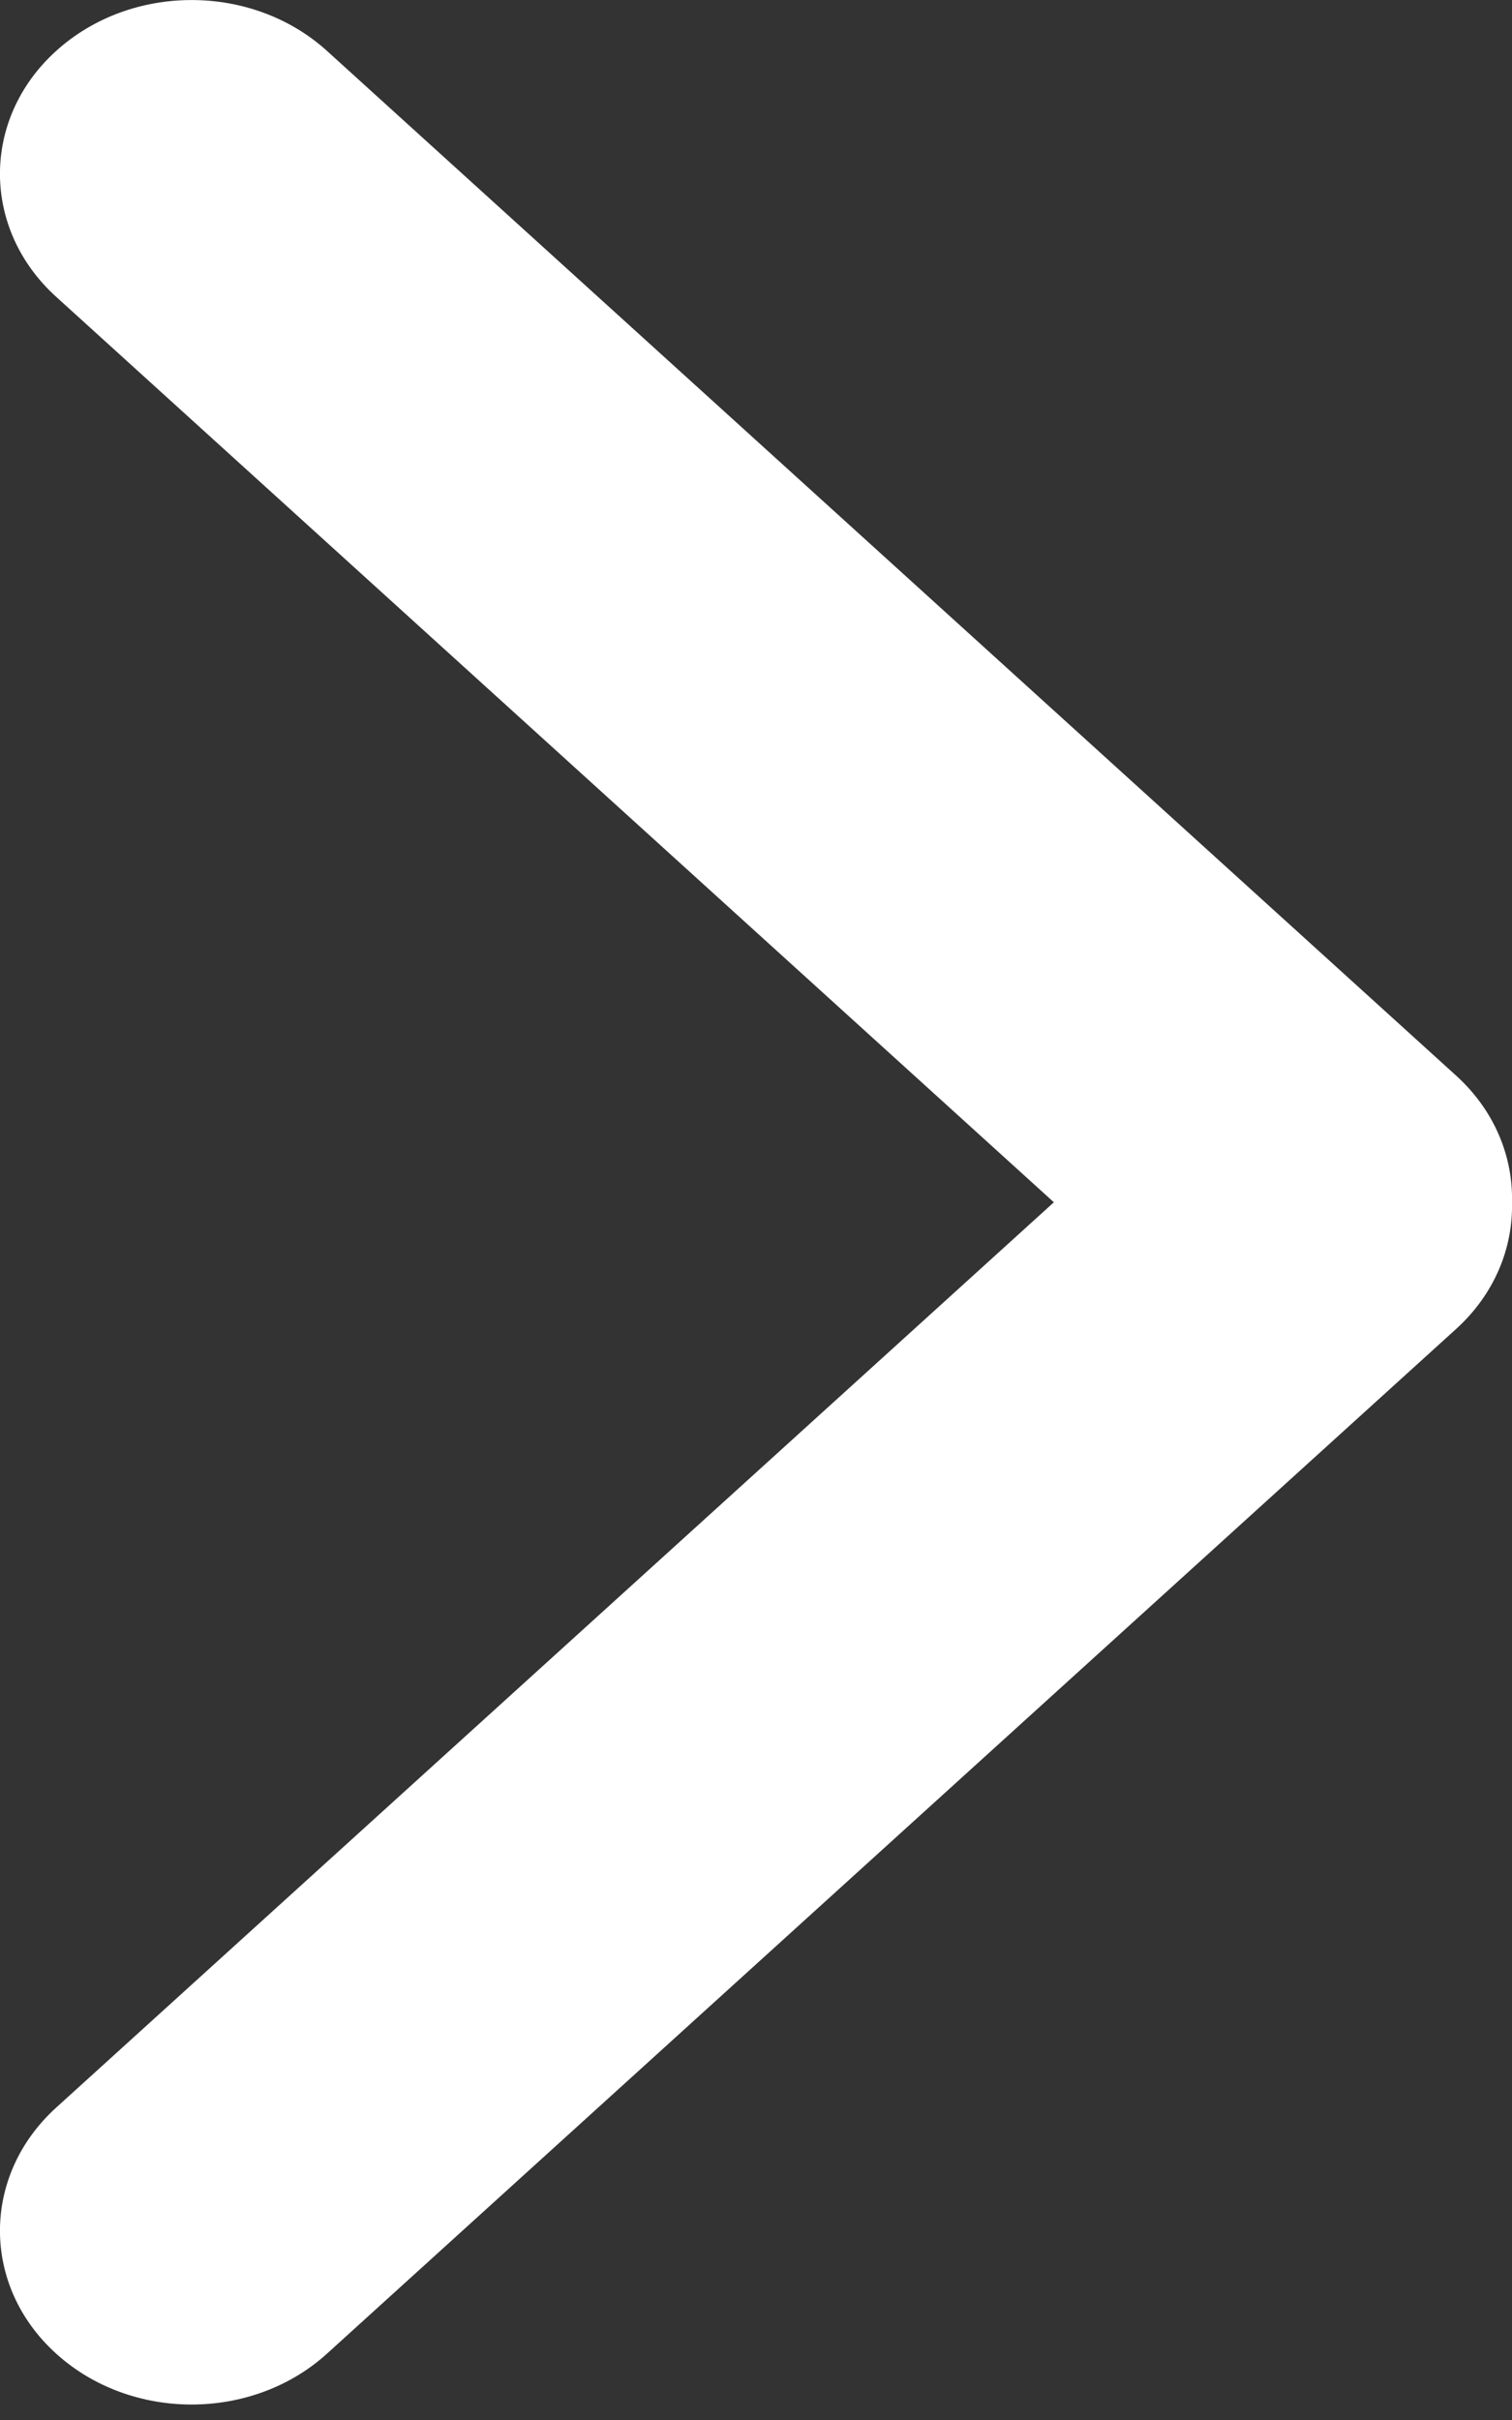 <?xml version="1.0" encoding="UTF-8" standalone="no"?><!DOCTYPE svg PUBLIC "-//W3C//DTD SVG 1.1//EN" "http://www.w3.org/Graphics/SVG/1.1/DTD/svg11.dtd"><svg width="100%" height="100%" viewBox="0 0 10 16" version="1.1" xmlns="http://www.w3.org/2000/svg" xmlns:xlink="http://www.w3.org/1999/xlink" xml:space="preserve" style="fill-rule:evenodd;clip-rule:evenodd;stroke-linejoin:round;stroke-miterlimit:1.414;"><rect x="0" y="0" width="10" height="16" fill="#333333" stroke="none"/><path id="Arrow-Right-Icon" d="M0.371,1.962l6.599,5.987l-6.599,5.986c-0.495,0.45 -0.495,1.178 0,1.626c0.495,0.449 1.297,0.449 1.792,0l7.468,-6.775c0.254,-0.231 0.376,-0.535 0.369,-0.837c0.007,-0.302 -0.115,-0.606 -0.369,-0.837l-7.468,-6.775c-0.495,-0.449 -1.297,-0.449 -1.792,0c-0.495,0.448 -0.495,1.176 0,1.625Z" style="fill:#fff;"/></svg>